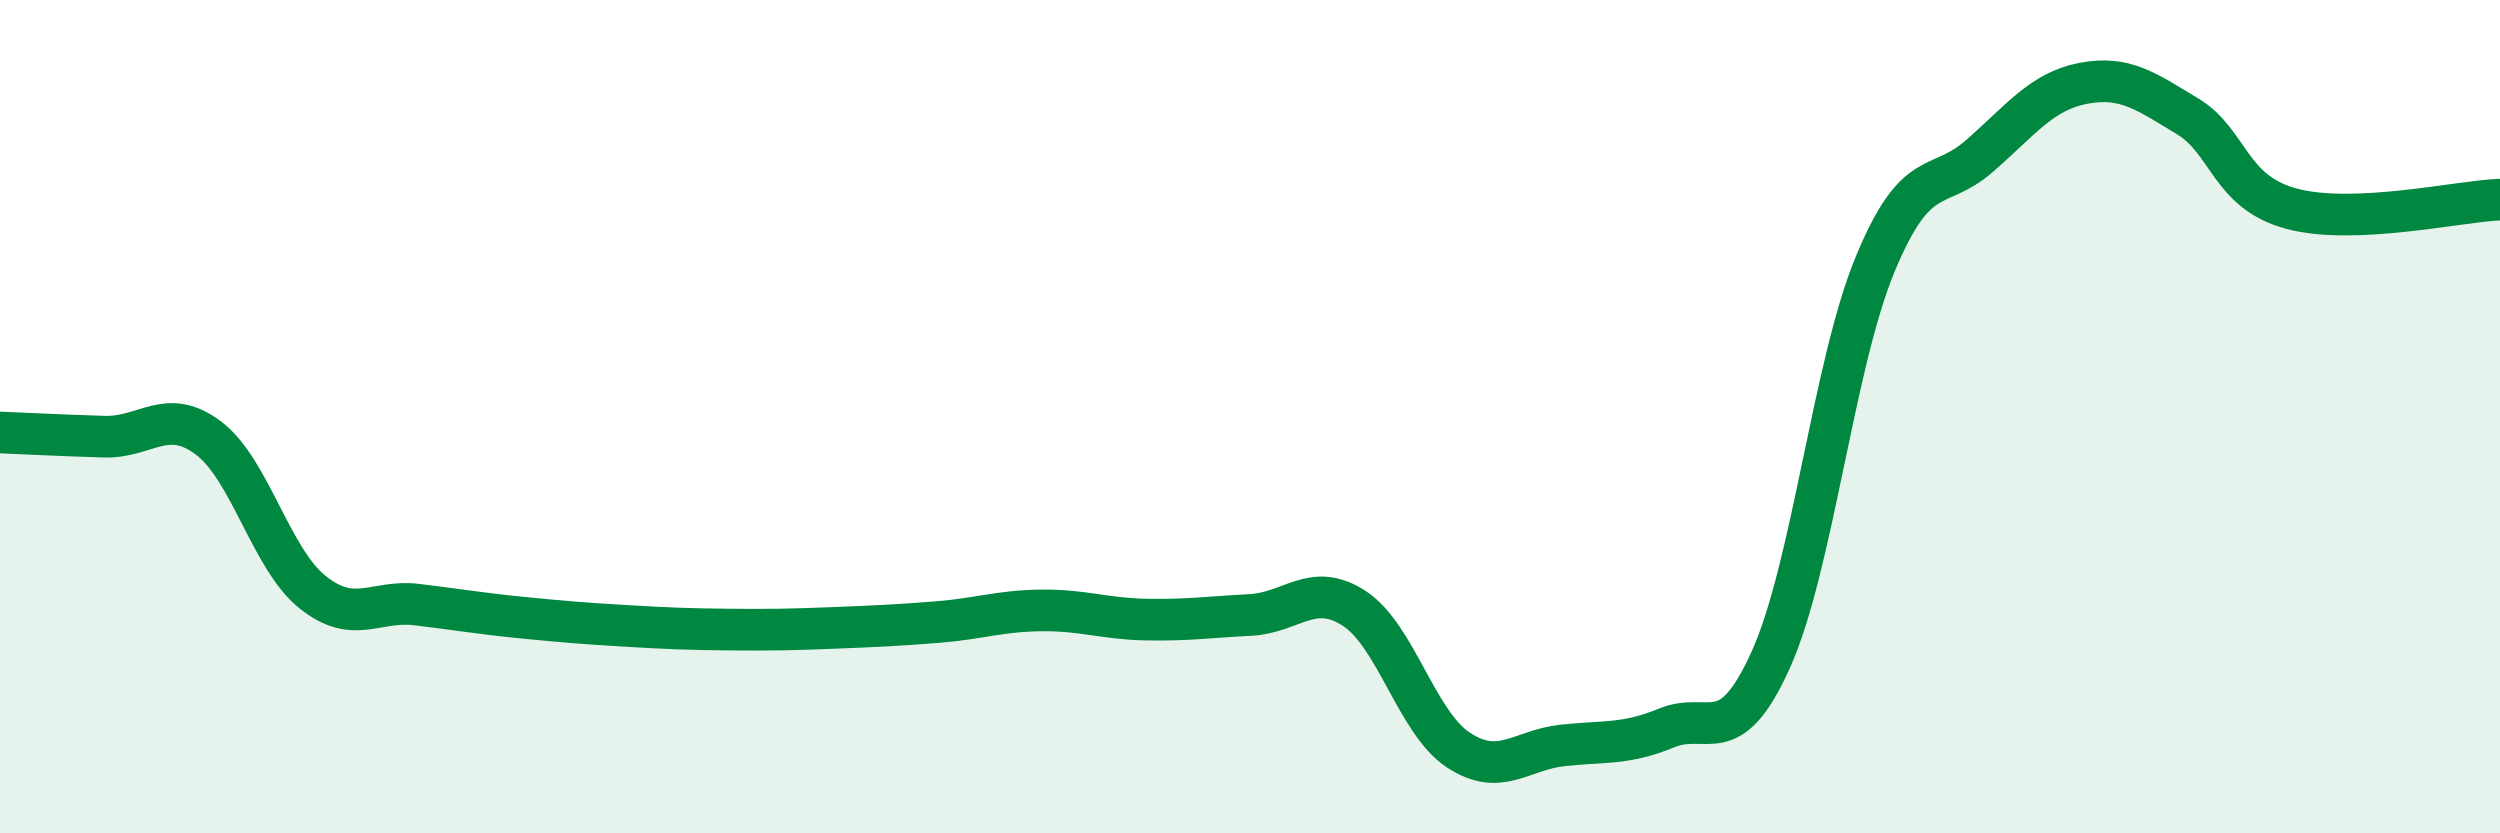 
    <svg width="60" height="20" viewBox="0 0 60 20" xmlns="http://www.w3.org/2000/svg">
      <path
        d="M 0,10.38 C 0.5,10.4 1.5,10.45 2.5,10.48 C 3.5,10.51 4,9.76 5,10.51 C 6,11.26 6.5,13.41 7.5,14.21 C 8.5,15.01 9,14.39 10,14.51 C 11,14.63 11.5,14.72 12.5,14.82 C 13.5,14.92 14,14.96 15,15.02 C 16,15.08 16.5,15.1 17.5,15.11 C 18.5,15.12 19,15.11 20,15.07 C 21,15.03 21.5,15.01 22.5,14.93 C 23.5,14.85 24,14.66 25,14.65 C 26,14.64 26.5,14.85 27.5,14.87 C 28.5,14.89 29,14.81 30,14.76 C 31,14.71 31.5,13.95 32.5,14.6 C 33.5,15.25 34,17.34 35,18 C 36,18.66 36.5,18 37.5,17.89 C 38.5,17.78 39,17.88 40,17.47 C 41,17.06 41.5,18.05 42.5,15.83 C 43.5,13.61 44,8.77 45,6.35 C 46,3.93 46.5,4.62 47.5,3.75 C 48.5,2.88 49,2.19 50,2 C 51,1.81 51.5,2.19 52.5,2.79 C 53.5,3.39 53.5,4.61 55,5.01 C 56.5,5.41 59,4.83 60,4.79L60 20L0 20Z"
        fill="#008740"
        opacity="0.1"
        stroke-linecap="round"
        stroke-linejoin="round"
      />
      <path
        d="M 0,10.38 C 0.5,10.4 1.5,10.45 2.5,10.48 C 3.5,10.51 4,9.76 5,10.51 C 6,11.26 6.5,13.41 7.5,14.21 C 8.5,15.01 9,14.39 10,14.51 C 11,14.63 11.5,14.72 12.5,14.82 C 13.5,14.92 14,14.96 15,15.02 C 16,15.08 16.5,15.1 17.5,15.11 C 18.5,15.12 19,15.11 20,15.07 C 21,15.03 21.5,15.01 22.5,14.93 C 23.5,14.85 24,14.66 25,14.65 C 26,14.64 26.5,14.85 27.5,14.87 C 28.5,14.89 29,14.81 30,14.76 C 31,14.71 31.5,13.95 32.5,14.6 C 33.5,15.25 34,17.34 35,18 C 36,18.66 36.5,18 37.5,17.89 C 38.5,17.78 39,17.88 40,17.47 C 41,17.06 41.5,18.05 42.5,15.83 C 43.5,13.61 44,8.77 45,6.35 C 46,3.93 46.5,4.62 47.5,3.75 C 48.5,2.88 49,2.19 50,2 C 51,1.81 51.5,2.19 52.5,2.79 C 53.5,3.39 53.5,4.61 55,5.01 C 56.5,5.41 59,4.83 60,4.79"
        stroke="#008740"
        stroke-width="1"
        fill="none"
        stroke-linecap="round"
        stroke-linejoin="round"
      />
    </svg>
  